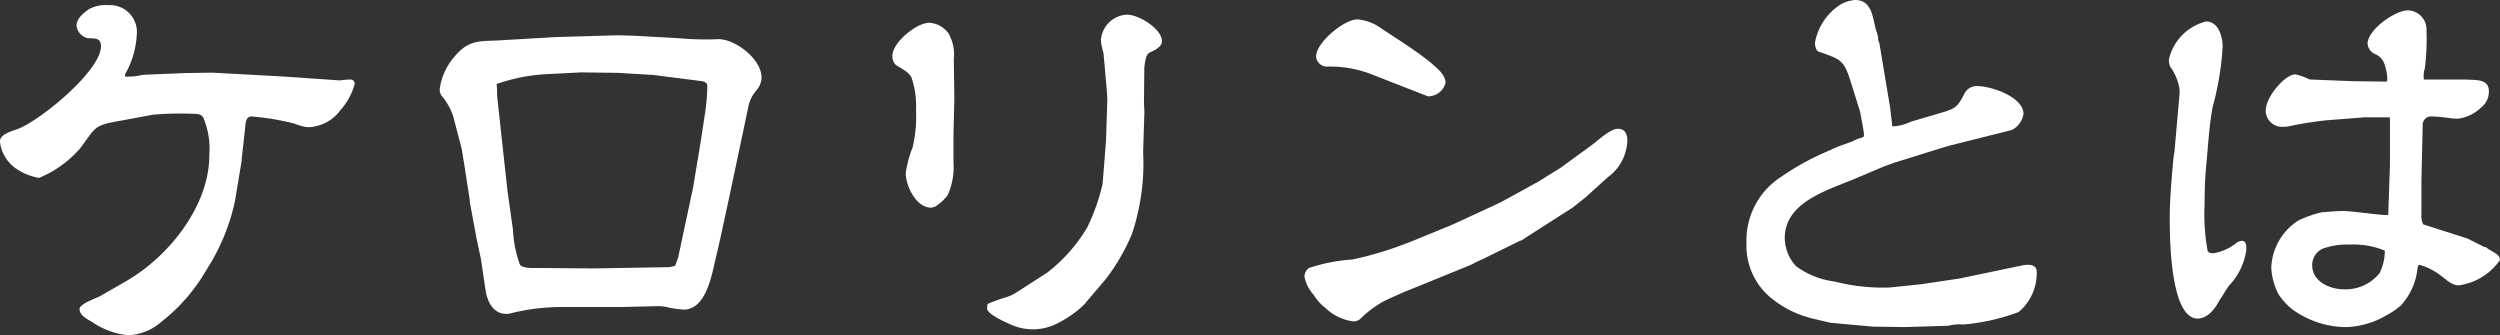 <svg xmlns="http://www.w3.org/2000/svg" width="145.899" height="19.574" viewBox="0 0 145.899 19.574">
  <rect x="0" y="0" width="145.899" height="19.574" fill="#333333" stroke="none"/>
  <g id="calorineis" transform="translate(-5247.031 173.374)">
    <path id="Path_6064" data-name="Path 6064" d="M346.239,4.864l2.484-.1,1.556-.025,4.166.226,3.287.227a4.766,4.766,0,0,1,.6-.051.244.244,0,0,1,.276.251,3.8,3.8,0,0,1-.828,1.53,2.424,2.424,0,0,1-1.907,1,2.574,2.574,0,0,1-.753-.2,14.792,14.792,0,0,0-2.534-.427c-.351,0-.351.427-.376.7l-.2,1.807v.075l-.4,2.409a12.12,12.12,0,0,1-1.657,3.965,10.566,10.566,0,0,1-2.635,3.036,3.152,3.152,0,0,1-1.908.778,4.5,4.5,0,0,1-2.133-.778c-.25-.15-.728-.376-.728-.752,0-.3.954-.627,1.2-.753l1.48-.853c2.51-1.431,4.894-4.392,4.894-7.378a4.669,4.669,0,0,0-.351-2.184c-.1-.2-.351-.225-.552-.225a18.707,18.707,0,0,0-2.384.05l-1.882.351c-1.631.277-1.43.376-2.384,1.631a6.453,6.453,0,0,1-2.384,1.707,3.378,3.378,0,0,1-1.355-.552,2.216,2.216,0,0,1-.928-1.581c0-.426.728-.6,1.054-.728,1.28-.477,4.844-3.387,4.844-4.818,0-.526-.4-.451-.777-.476A.856.856,0,0,1,342.374,2c0-.427.4-.728.7-.954A2.056,2.056,0,0,1,344.231.8a1.571,1.571,0,0,1,1.656,1.756,5.2,5.2,0,0,1-.628,2.184.258.258,0,0,0-.05.226,3.587,3.587,0,0,0,1.029-.1" transform="translate(4909.124 -173.873)" fill="#fff"/>
    <path id="Path_6065" data-name="Path 6065" d="M389.2,3.6l.9.025,2.71.151a17.062,17.062,0,0,0,2.259.05c1,0,2.509,1.18,2.509,2.233a1.143,1.143,0,0,1-.276.728,2.091,2.091,0,0,0-.476.9l-.577,2.735-.552,2.61-.527,2.434-.4,1.732c-.2.853-.6,2.41-1.731,2.41a5.569,5.569,0,0,1-.9-.125,2.481,2.481,0,0,0-.6-.075l-2.108.05h-3.488a12.314,12.314,0,0,0-3.037.376.687.687,0,0,1-.225.025c-.754,0-1.1-.7-1.205-1.355l-.276-1.857-.251-1.18-.4-2.158v-.1l-.326-2.109-.149-.9-.5-1.907a3.712,3.712,0,0,0-.677-1.18.654.654,0,0,1-.1-.376,3.616,3.616,0,0,1,.878-1.908c.8-.953,1.406-.878,2.535-.928l3.388-.2Zm-7.051,3.564.6,5.5.326,2.309a6.708,6.708,0,0,0,.4,2.008c.151.225.728.2.98.2l3.362.025,4.391-.075.326-.075.176-.477.878-4.116.452-2.735.275-1.807a12.3,12.3,0,0,0,.1-1.355c0-.226-.2-.276-.4-.3l-2.36-.3-.376-.05-2.108-.125-2.133-.025-1.958.1a10.507,10.507,0,0,0-2.961.577l.026.376Z" transform="translate(4893.896 -174.915)" fill="#fff"/>
    <path id="Path_6066" data-name="Path 6066" d="M424.469,8.656v1.631a4.039,4.039,0,0,1-.326,1.907,2.319,2.319,0,0,1-.552.552.686.686,0,0,1-.427.2c-.878,0-1.48-1.28-1.48-2.009a6.4,6.4,0,0,1,.4-1.505,7.755,7.755,0,0,0,.2-2.158,5.256,5.256,0,0,0-.251-1.882c-.125-.352-.627-.577-.929-.779a.7.7,0,0,1-.2-.527c0-.777,1.406-1.932,2.159-1.932a1.5,1.5,0,0,1,1.1.6,2.43,2.43,0,0,1,.326,1.506L424.52,6.6Zm3.087,9.511a2.187,2.187,0,0,0,.552-.251l1.832-1.179a9.4,9.4,0,0,0,2.334-2.635,11.489,11.489,0,0,0,.9-2.56l.2-2.534.075-2.434-.025-.4-.2-2.258a3.412,3.412,0,0,1-.151-.728,1.6,1.6,0,0,1,1.505-1.505c.778,0,2.058.878,2.058,1.53,0,.376-.452.552-.753.7-.2.125-.251.652-.276.853L435.587,6.9l.025.427-.075,2.359a12.962,12.962,0,0,1-.652,4.793,11.774,11.774,0,0,1-1.507,2.61l-1.3,1.531a6.326,6.326,0,0,1-1.807,1.2,3.125,3.125,0,0,1-2.333,0c-.3-.126-1.532-.653-1.507-1l.025-.251a9.81,9.81,0,0,1,1.1-.4" transform="translate(4878.206 -174.201)" fill="#fff"/>
    <path id="Path_6067" data-name="Path 6067" d="M467.884,14.09l2.334-1.079.527-.251,2.184-1.2,1.28-.8,1.781-1.3c.376-.277,1.079-.954,1.53-.954.4,0,.552.3.552.678a2.761,2.761,0,0,1-1.154,2.159l-1.305,1.18-.728.577-2.159,1.38-.853.552h-.05l-2.234,1.1-.075.025-.6.3-3.137,1.28c-.652.251-1.279.527-1.907.828a6.16,6.16,0,0,0-1.38,1.029.564.564,0,0,1-.427.15,2.855,2.855,0,0,1-1.606-.777,2.788,2.788,0,0,1-.677-.753,2.219,2.219,0,0,1-.552-1.079.656.656,0,0,1,.25-.5,9.878,9.878,0,0,1,2.559-.5,21.519,21.519,0,0,0,3.614-1.129Zm-4.793-8.784a6.586,6.586,0,0,0-2.585-.427.647.647,0,0,1-.6-.6c0-.8,1.631-2.158,2.41-2.158a2.709,2.709,0,0,1,1.355.5c.979.653,2.008,1.28,2.937,2.032.326.3.853.678.853,1.18a1.054,1.054,0,0,1-1.029.778Z" transform="translate(4863.931 -174.364)" fill="#fff"/>
    <path id="Path_6068" data-name="Path 6068" d="M509.932,7.422l1.707-.5c.953-.275,1.028-.376,1.455-1.2a.8.8,0,0,1,.728-.376c.8,0,2.686.627,2.686,1.631a1.285,1.285,0,0,1-.678.929l-3.588.9-.6.176L509,9.806l-.627.225-1.657.7c-1.581.678-4.141,1.355-4.141,3.488a2.484,2.484,0,0,0,.653,1.631,4.84,4.84,0,0,0,2.259.9,11.42,11.42,0,0,0,3.187.351l1.907-.2,2.184-.326,3.739-.779c.351-.05.778-.05.778.4a2.976,2.976,0,0,1-1.054,2.334,12.1,12.1,0,0,1-3.237.728,2.652,2.652,0,0,0-.778.05.321.321,0,0,1-.151.025l-2.509.075-1.807-.025-2.51-.226-1.054-.251a6.072,6.072,0,0,1-2.384-1.18,3.922,3.922,0,0,1-1.456-3.187,4.415,4.415,0,0,1,2.008-3.89,15.463,15.463,0,0,1,2.911-1.581c.426-.227.928-.351,1.38-.552A1.467,1.467,0,0,1,507,8.376c.075-.026.2-.051.2-.151,0-.251-.176-1.079-.227-1.38l-.5-1.606c-.426-1.355-.526-1.431-1.857-1.882-.225-.05-.275-.326-.275-.552A3.335,3.335,0,0,1,505.892.546,2.132,2.132,0,0,1,506.67.32c1,0,1.029,1,1.23,1.756a1.964,1.964,0,0,1,.126.452.456.456,0,0,0,.05.252c0,.025.025.05.025.075l.627,3.764.125,1.079a2.745,2.745,0,0,0,1.079-.276" transform="translate(4848.613 -173.694)" fill="#fff"/>
    <path id="Path_6069" data-name="Path 6069" d="M541.81,1.932c.7,0,.953.878.953,1.456a16.8,16.8,0,0,1-.577,3.513c-.2,1-.275,2.334-.376,3.388-.075.753-.1,1.531-.1,2.309a11.79,11.79,0,0,0,.176,2.711c.05.125.226.151.326.151a2.9,2.9,0,0,0,1.381-.627.613.613,0,0,1,.3-.1c.276,0,.251.351.251.552a3.818,3.818,0,0,1-1.029,2.083c-.2.3-.377.6-.577.9-.226.452-.678,1-1.23,1-1.606,0-1.631-4.719-1.631-5.847,0-1.1.1-2.234.2-3.338a4.82,4.82,0,0,1,.075-.552c.1-1.129.2-2.283.3-3.413v-.2a3.042,3.042,0,0,0-.552-1.356,1.134,1.134,0,0,1-.075-.4,2.957,2.957,0,0,1,2.184-2.234M552.375,5.32a2.922,2.922,0,0,0-.176-.929.954.954,0,0,0-.527-.552.746.746,0,0,1-.451-.6c0-.828,1.605-1.958,2.359-1.958a1.117,1.117,0,0,1,1.079,1.2,13.022,13.022,0,0,1-.1,2.209,1.336,1.336,0,0,0-.05.627h2.435c.527.05,1.355-.076,1.355.677a1.165,1.165,0,0,1-.477.979,2.358,2.358,0,0,1-1.3.627,3.049,3.049,0,0,1-.477-.025,7.565,7.565,0,0,0-1.054-.1.487.487,0,0,0-.552.5l-.075,3.237v1.957a1.232,1.232,0,0,0,.1.6l2.585.828,1,.5h.075a1.538,1.538,0,0,0,.25.176c.2.125.577.276.577.577a3.518,3.518,0,0,1-2.409,1.481c-.4,0-.753-.351-1.053-.577a3.7,3.7,0,0,0-1.255-.627.371.371,0,0,0-.1.226,3.786,3.786,0,0,1-.978,2.159,4.25,4.25,0,0,1-.854.577,4.933,4.933,0,0,1-2.358.678,5.418,5.418,0,0,1-3.137-1.054,4.14,4.14,0,0,1-.779-.853,3.808,3.808,0,0,1-.426-1.556,3.422,3.422,0,0,1,1.581-2.76,6.751,6.751,0,0,1,1.355-.477c.4-.025.828-.075,1.229-.075.6,0,2.334.276,2.661.226l.1-2.936V7.6l-.025-.075h-1.481l-2.233.175a21.979,21.979,0,0,0-2.184.352,1.25,1.25,0,0,1-.3.024.952.952,0,0,1-1.029-.928c0-.853,1.154-2.133,1.731-2.133a3.641,3.641,0,0,1,.828.3l2.534.1,1.958.025a.19.19,0,0,0,.05-.125m-2.233,9.636a4.123,4.123,0,0,0-1.355.175,1.049,1.049,0,0,0-.8,1.029c0,.954,1.028,1.406,1.857,1.406a2.536,2.536,0,0,0,2.083-.953,3.013,3.013,0,0,0,.3-1.305,4.8,4.8,0,0,0-2.083-.351" transform="translate(4833.98 -174.051)" fill="#fff"/>
  </g>
</svg>
